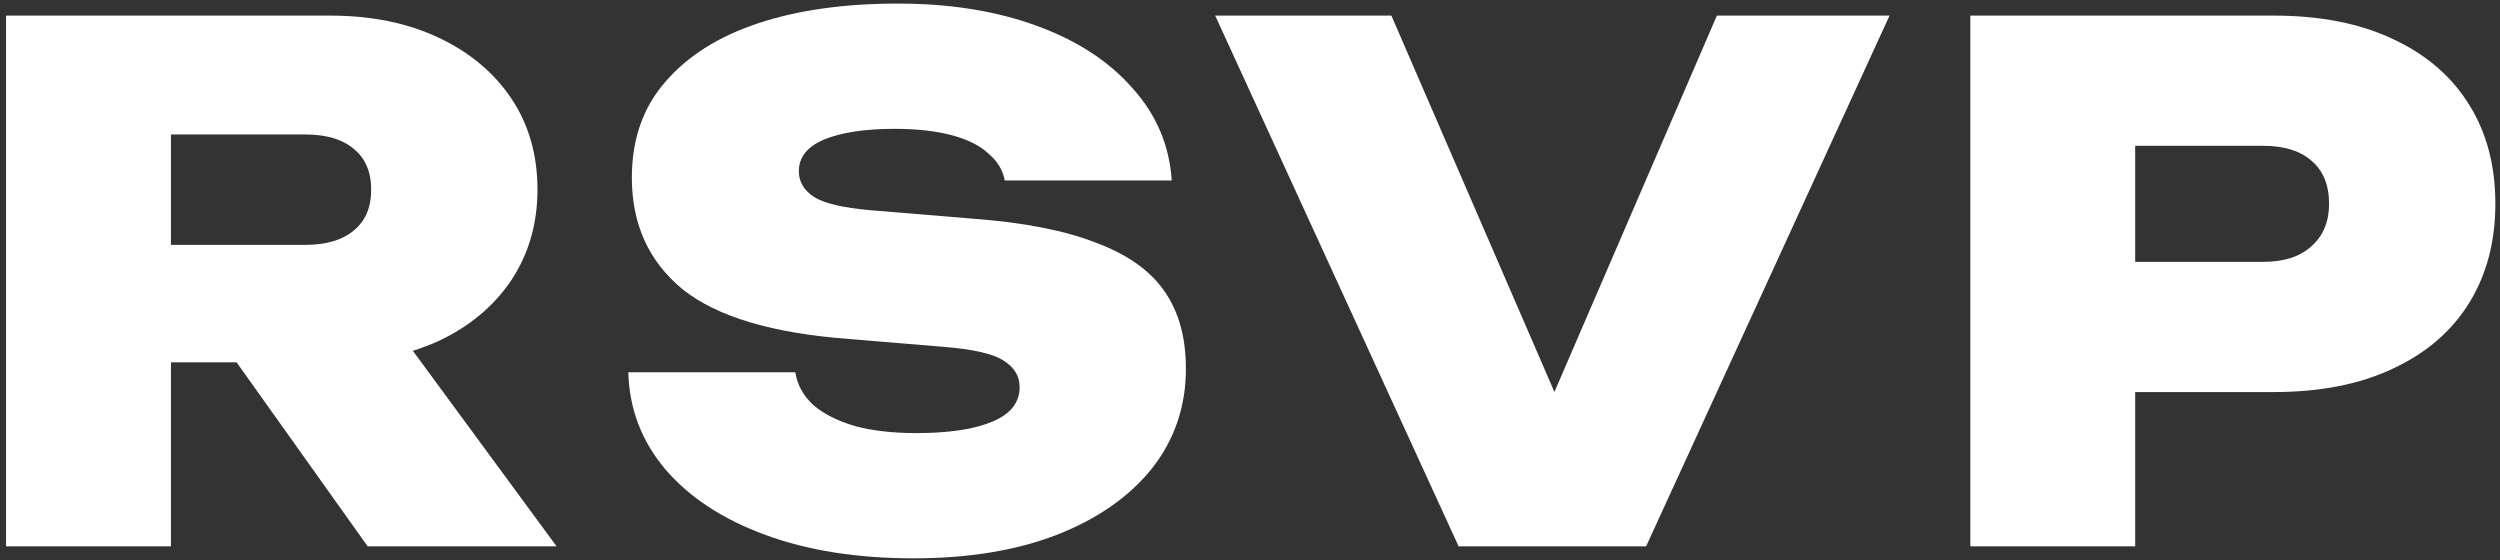 <?xml version="1.0" encoding="UTF-8"?> <svg xmlns="http://www.w3.org/2000/svg" width="339" height="76" viewBox="0 0 339 76" fill="none"><rect x="0" y="0" width="339" height="76" fill="#333333" stroke="none"/><path d="M121.756 0.485C128.792 0.485 135.029 1.477 140.466 3.46C145.967 5.443 150.317 8.257 153.516 11.903C156.778 15.485 158.569 19.675 158.889 24.473H136.244C135.988 23.066 135.253 21.851 134.038 20.827C132.887 19.74 131.223 18.908 129.048 18.332C126.873 17.756 124.283 17.469 121.276 17.469C117.311 17.469 114.144 17.948 111.777 18.907C109.475 19.867 108.323 21.307 108.323 23.226C108.323 24.633 108.995 25.784 110.338 26.68C111.745 27.575 114.304 28.183 118.014 28.503L131.927 29.654C138.835 30.166 144.4 31.253 148.622 32.916C152.908 34.515 156.01 36.723 157.929 39.537C159.848 42.288 160.808 45.773 160.808 49.995C160.808 55.112 159.273 59.623 156.202 63.524C153.132 67.362 148.814 70.369 143.249 72.544C137.748 74.655 131.287 75.71 123.867 75.71C116.255 75.71 109.57 74.655 103.813 72.544C98.056 70.433 93.546 67.49 90.284 63.716C87.022 59.878 85.327 55.465 85.199 50.476H107.844C108.1 52.139 108.899 53.609 110.242 54.889C111.649 56.104 113.537 57.064 115.903 57.768C118.27 58.407 121.053 58.727 124.251 58.727C128.665 58.727 132.087 58.215 134.518 57.191C137.012 56.168 138.26 54.601 138.26 52.49C138.26 51.019 137.556 49.835 136.148 48.94C134.741 47.98 131.958 47.34 127.801 47.02L115.136 45.966C104.773 45.198 97.257 42.959 92.588 39.249C87.982 35.475 85.679 30.422 85.679 24.089C85.679 18.908 87.182 14.59 90.189 11.136C93.195 7.618 97.385 4.963 102.758 3.172C108.131 1.381 114.464 0.485 121.756 0.485Z" fill="white"></path><path fill-rule="evenodd" clip-rule="evenodd" d="M44.767 2.116C50.331 2.116 55.225 3.108 59.446 5.091C63.668 7.074 66.962 9.825 69.329 13.343C71.696 16.861 72.88 20.986 72.88 25.72C72.88 30.325 71.696 34.42 69.329 38.002C66.962 41.52 63.668 44.27 59.446 46.253C58.337 46.757 57.182 47.193 55.98 47.565L75.47 74.079H49.852L32.083 49.132H23.178V74.079H0.821V2.116H44.767ZM23.178 33.204H41.408C44.223 33.204 46.398 32.565 47.933 31.285C49.532 30.006 50.331 28.15 50.331 25.72C50.331 23.289 49.532 21.434 47.933 20.155C46.398 18.876 44.223 18.236 41.408 18.236H23.178V33.204Z" fill="white"></path><path d="M210.779 53.148L232.809 2.116H256.221L223.214 74.079H197.787L164.78 2.116H188.672L210.779 53.148Z" fill="white"></path><path fill-rule="evenodd" clip-rule="evenodd" d="M308.338 2.116C314.607 2.116 319.98 3.172 324.458 5.283C328.999 7.394 332.454 10.368 334.82 14.206C337.187 17.98 338.37 22.457 338.37 27.639C338.37 32.756 337.187 37.234 334.82 41.072C332.454 44.91 328.999 47.884 324.458 49.995C319.98 52.106 314.607 53.162 308.338 53.162H289.532V74.079H267.176V2.116H308.338ZM289.532 35.507H306.899C309.714 35.507 311.889 34.803 313.424 33.395C315.023 31.988 315.822 30.069 315.822 27.639C315.822 25.08 315.023 23.129 313.424 21.786C311.889 20.443 309.714 19.772 306.899 19.771H289.532V35.507Z" fill="white"></path></svg> 